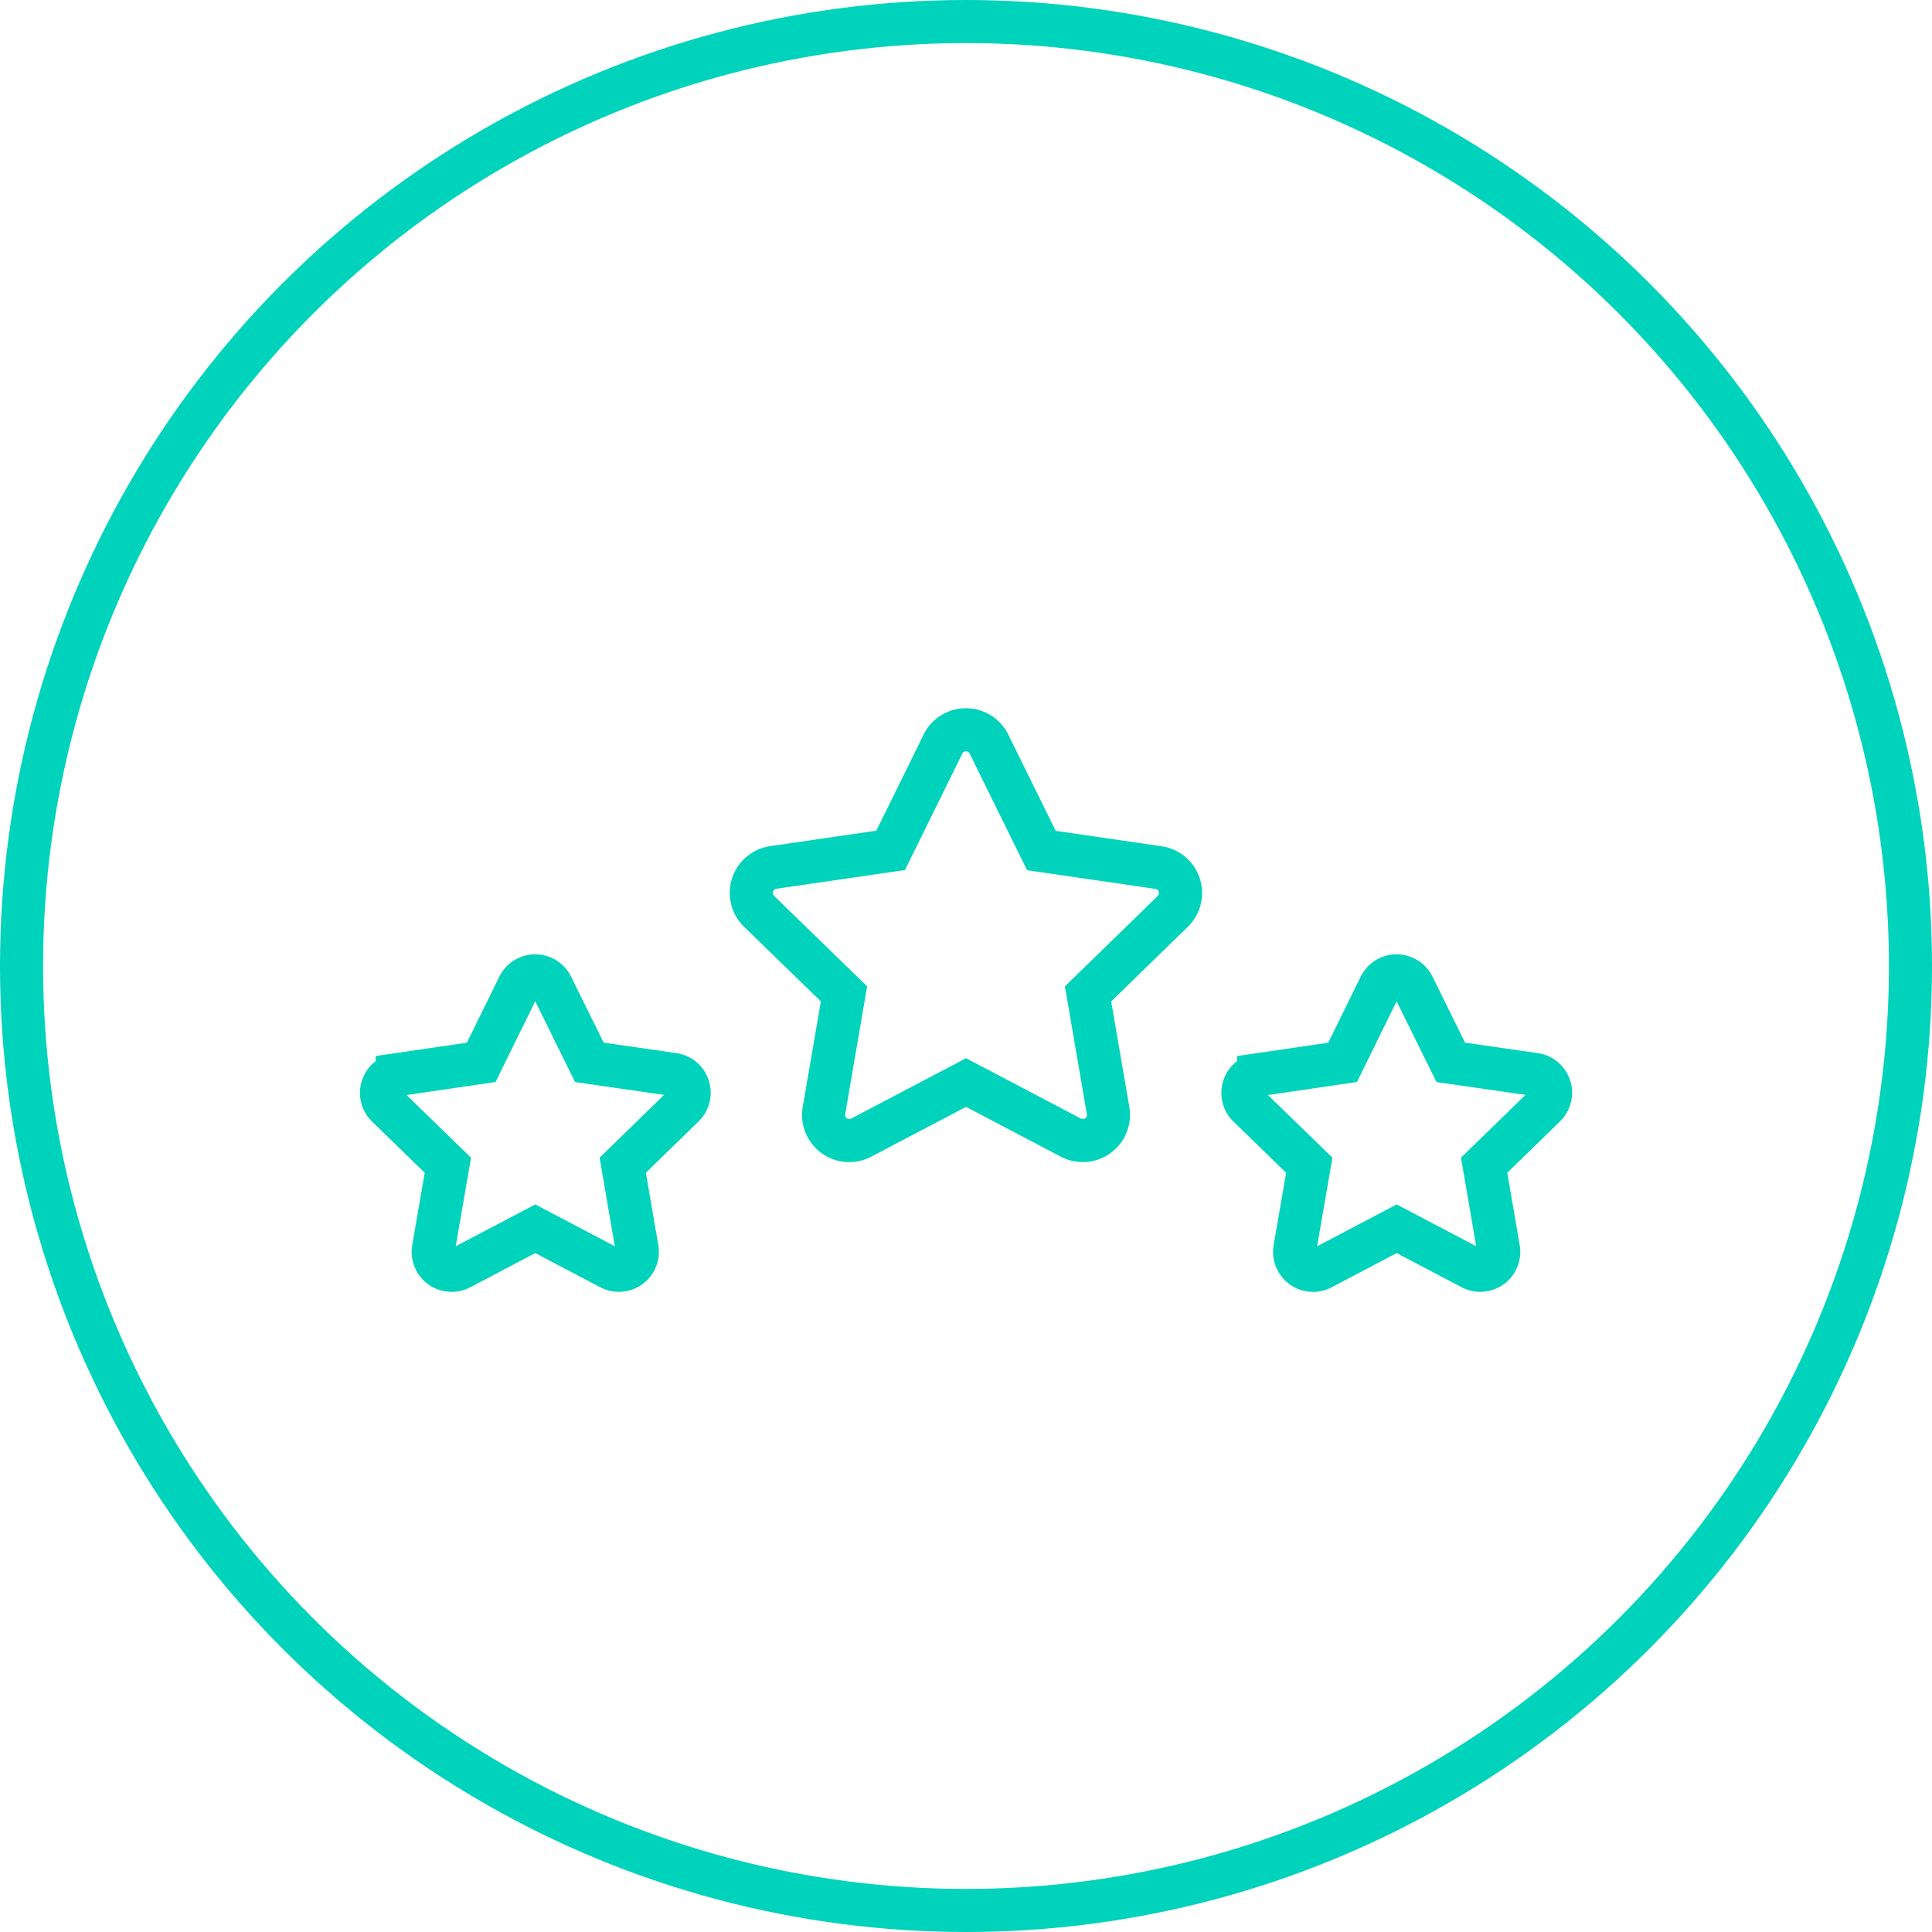 <svg xmlns="http://www.w3.org/2000/svg" width="62.8" height="62.8" viewBox="0 0 62.8 62.8">
  <g id="Group_9774" data-name="Group 9774" transform="translate(-1051.6 -3206.6)">
    <g id="SUPERBRANDS_TITULAS" data-name="SUPERBRANDS TITULAS" transform="translate(839 518)">
      <g id="Ellipse_5" data-name="Ellipse 5" transform="translate(214 2690)" fill="none" stroke="#00d3bb" stroke-width="1.4">
        <circle cx="30" cy="30" r="30" stroke="none"/>
        <circle cx="30" cy="30" r="30.7" fill="none"/>
      </g>
    </g>
    <g id="Group_9435" data-name="Group 9435">
      <path id="Icon_awesome-star" data-name="Icon awesome-star" d="M7.668.464l-1.7,3.452-3.81.555A.835.835,0,0,0,1.694,5.9L4.451,8.581,3.8,12.375a.834.834,0,0,0,1.21.879l3.408-1.791,3.408,1.791a.835.835,0,0,0,1.21-.879l-.652-3.794L15.139,5.9a.835.835,0,0,0-.462-1.424l-3.81-.555L9.165.464a.835.835,0,0,0-1.5,0Z" transform="translate(1074.583 3230.325)" fill="none" stroke="#00d3bb" stroke-width="1.4"/>
      <g id="Group_9434" data-name="Group 9434" transform="translate(-0.025)">
        <path id="Icon_awesome-star-2" data-name="Icon awesome-star" d="M5.9.332,4.684,2.807l-2.731.4a.6.6,0,0,0-.331,1.021L3.6,6.151,3.131,8.87A.6.6,0,0,0,4,9.5L6.441,8.216,8.884,9.5a.6.6,0,0,0,.867-.63l-.467-2.72L11.26,4.226A.6.6,0,0,0,10.929,3.2L8.2,2.807,6.978.332A.6.6,0,0,0,5.9.332Z" transform="translate(1090.583 3238.325)" fill="none" stroke="#00d3bb" stroke-width="1.4"/>
        <path id="Icon_awesome-star-3" data-name="Icon awesome-star" d="M5.9.332,4.684,2.807l-2.731.4a.6.6,0,0,0-.331,1.021L3.6,6.151,3.131,8.87A.6.6,0,0,0,4,9.5L6.441,8.216,8.884,9.5a.6.6,0,0,0,.867-.63l-.467-2.72L11.26,4.226A.6.6,0,0,0,10.929,3.2L8.2,2.807,6.978.332A.6.6,0,0,0,5.9.332Z" transform="translate(1062.583 3238.325)" fill="none" stroke="#00d3bb" stroke-width="1.4"/>
      </g>
    </g>
  </g>
</svg>
